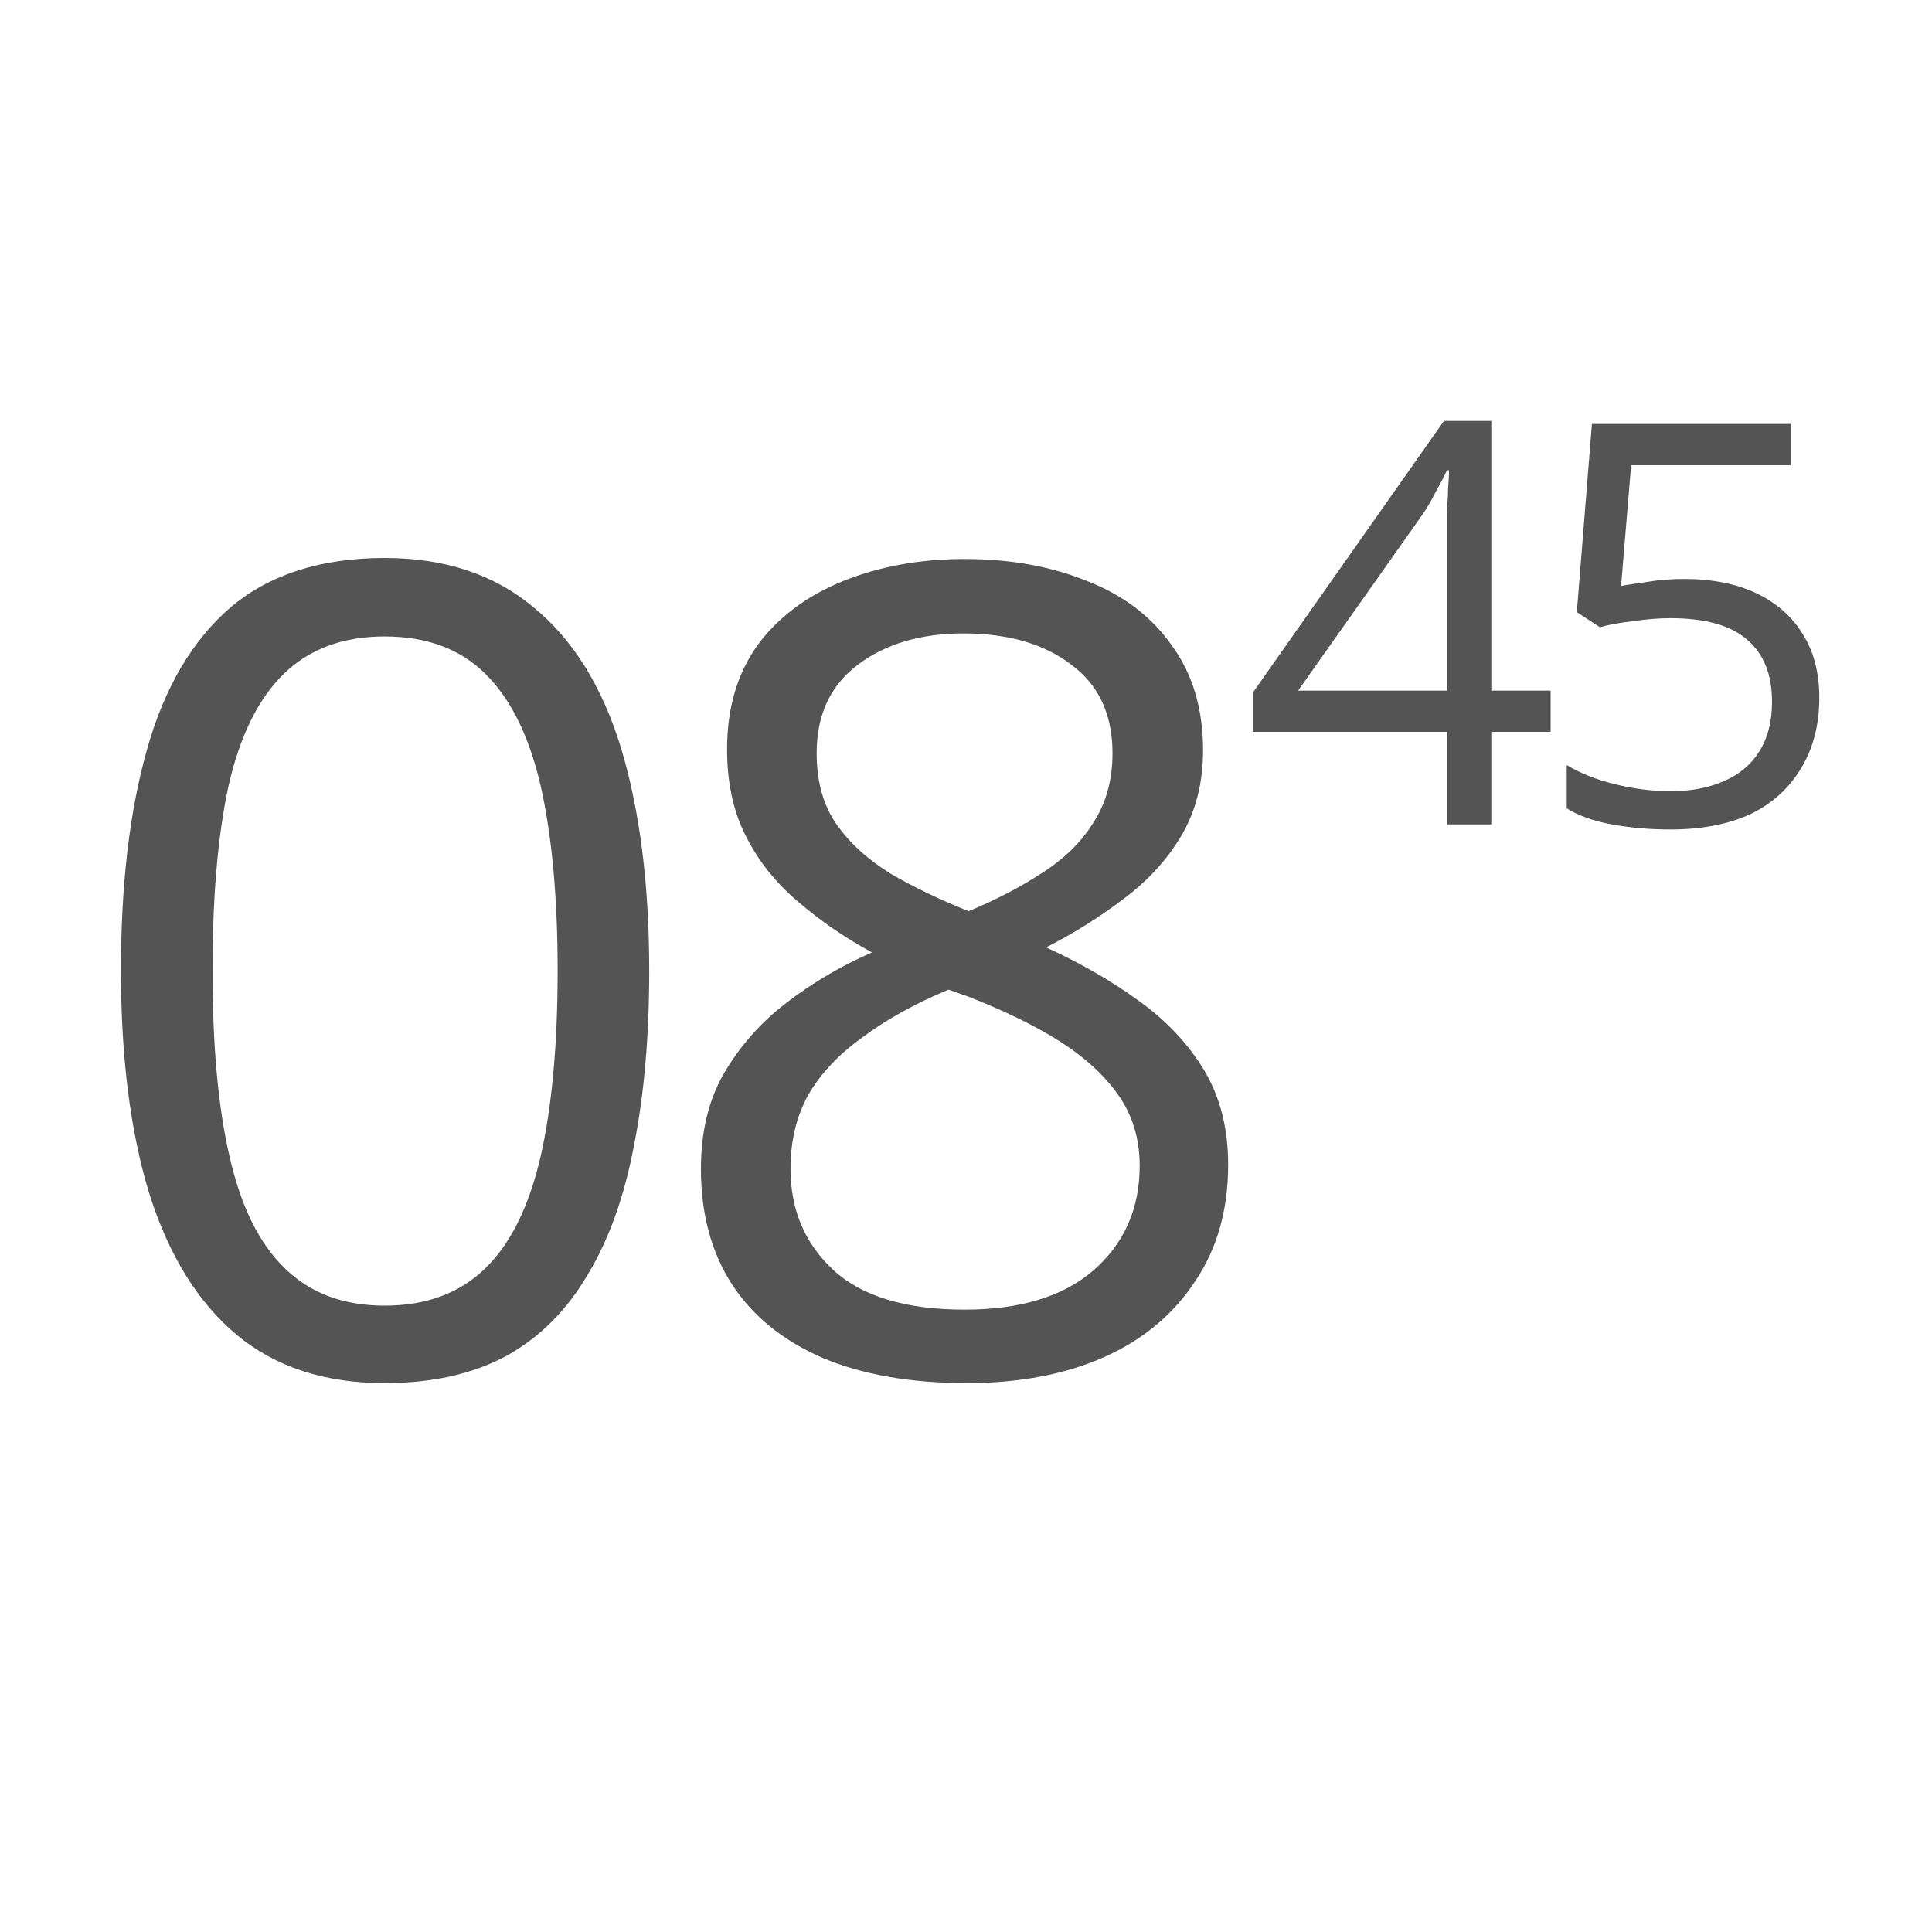 <?xml version="1.0" encoding="utf-8"?>
<svg xmlns="http://www.w3.org/2000/svg" height="40" preserveAspectRatio="xMidYMid meet" version="1.0" viewBox="0 0 30 30" width="40" zoomAndPan="magnify">
  <defs>
    <g/>
  </defs>
  <g fill="#545454" fill-opacity="1">
    <g transform="translate(1.003, 21.305)">
      <g>
        <path d="M 9.078 -6.234 C 9.078 -5.223 9 -4.32 8.844 -3.531 C 8.695 -2.738 8.457 -2.066 8.125 -1.516 C 7.801 -0.961 7.379 -0.539 6.859 -0.25 C 6.336 0.031 5.707 0.172 4.969 0.172 C 4.039 0.172 3.273 -0.078 2.672 -0.578 C 2.066 -1.086 1.613 -1.82 1.312 -2.781 C 1.02 -3.738 0.875 -4.891 0.875 -6.234 C 0.875 -7.566 1.008 -8.711 1.281 -9.672 C 1.551 -10.629 1.984 -11.363 2.578 -11.875 C 3.18 -12.383 3.977 -12.641 4.969 -12.641 C 5.906 -12.641 6.676 -12.383 7.281 -11.875 C 7.895 -11.375 8.348 -10.645 8.641 -9.688 C 8.93 -8.727 9.078 -7.578 9.078 -6.234 Z M 2.297 -6.234 C 2.297 -5.078 2.383 -4.113 2.562 -3.344 C 2.738 -2.57 3.023 -1.992 3.422 -1.609 C 3.816 -1.223 4.332 -1.031 4.969 -1.031 C 5.613 -1.031 6.133 -1.223 6.531 -1.609 C 6.926 -1.992 7.211 -2.57 7.391 -3.344 C 7.566 -4.113 7.656 -5.078 7.656 -6.234 C 7.656 -7.379 7.566 -8.336 7.391 -9.109 C 7.211 -9.879 6.926 -10.457 6.531 -10.844 C 6.145 -11.227 5.625 -11.422 4.969 -11.422 C 4.32 -11.422 3.801 -11.227 3.406 -10.844 C 3.008 -10.457 2.723 -9.879 2.547 -9.109 C 2.379 -8.336 2.297 -7.379 2.297 -6.234 Z M 2.297 -6.234"/>
      </g>
    </g>
  </g>
  <g fill="#545454" fill-opacity="1">
    <g transform="translate(10.009, 21.305)">
      <g>
        <path d="M 4.969 -12.625 C 5.688 -12.625 6.32 -12.508 6.875 -12.281 C 7.438 -12.062 7.875 -11.727 8.188 -11.281 C 8.508 -10.844 8.672 -10.301 8.672 -9.656 C 8.672 -9.156 8.562 -8.719 8.344 -8.344 C 8.125 -7.969 7.828 -7.641 7.453 -7.359 C 7.086 -7.078 6.68 -6.82 6.234 -6.594 C 6.766 -6.352 7.242 -6.078 7.672 -5.766 C 8.098 -5.461 8.438 -5.102 8.688 -4.688 C 8.938 -4.27 9.062 -3.781 9.062 -3.219 C 9.062 -2.52 8.891 -1.914 8.547 -1.406 C 8.211 -0.895 7.742 -0.504 7.141 -0.234 C 6.535 0.035 5.82 0.172 5 0.172 C 4.125 0.172 3.379 0.039 2.766 -0.219 C 2.148 -0.488 1.68 -0.867 1.359 -1.359 C 1.035 -1.859 0.875 -2.457 0.875 -3.156 C 0.875 -3.727 0.992 -4.223 1.234 -4.641 C 1.484 -5.066 1.805 -5.43 2.203 -5.734 C 2.609 -6.047 3.051 -6.305 3.531 -6.516 C 3.113 -6.742 2.734 -7.004 2.391 -7.297 C 2.047 -7.586 1.773 -7.926 1.578 -8.312 C 1.379 -8.695 1.281 -9.148 1.281 -9.672 C 1.281 -10.305 1.438 -10.844 1.75 -11.281 C 2.07 -11.719 2.516 -12.051 3.078 -12.281 C 3.641 -12.508 4.27 -12.625 4.969 -12.625 Z M 2.266 -3.156 C 2.266 -2.52 2.488 -1.992 2.938 -1.578 C 3.383 -1.172 4.062 -0.969 4.969 -0.969 C 5.832 -0.969 6.5 -1.172 6.969 -1.578 C 7.445 -1.992 7.688 -2.535 7.688 -3.203 C 7.688 -3.617 7.578 -3.984 7.359 -4.297 C 7.141 -4.609 6.832 -4.891 6.438 -5.141 C 6.039 -5.391 5.57 -5.617 5.031 -5.828 L 4.719 -5.938 C 4.195 -5.719 3.754 -5.473 3.391 -5.203 C 3.023 -4.941 2.742 -4.645 2.547 -4.312 C 2.359 -3.977 2.266 -3.594 2.266 -3.156 Z M 4.953 -11.469 C 4.285 -11.469 3.738 -11.305 3.312 -10.984 C 2.883 -10.66 2.672 -10.203 2.672 -9.609 C 2.672 -9.172 2.773 -8.801 2.984 -8.5 C 3.191 -8.207 3.473 -7.953 3.828 -7.734 C 4.191 -7.523 4.594 -7.332 5.031 -7.156 C 5.457 -7.332 5.836 -7.531 6.172 -7.75 C 6.516 -7.969 6.781 -8.227 6.969 -8.531 C 7.164 -8.832 7.266 -9.191 7.266 -9.609 C 7.266 -10.211 7.051 -10.672 6.625 -10.984 C 6.207 -11.305 5.648 -11.469 4.953 -11.469 Z M 4.953 -11.469"/>
      </g>
    </g>
  </g>
  <g fill="#545454" fill-opacity="1">
    <g transform="translate(19.266, 12.802)">
      <g>
        <path d="M 4.812 -1.438 L 3.891 -1.438 L 3.891 0 L 3.203 0 L 3.203 -1.438 L 0.188 -1.438 L 0.188 -2.047 L 3.156 -6.266 L 3.891 -6.266 L 3.891 -2.078 L 4.812 -2.078 Z M 3.203 -2.078 L 3.203 -4.109 C 3.203 -4.266 3.203 -4.406 3.203 -4.531 C 3.203 -4.664 3.203 -4.785 3.203 -4.891 C 3.211 -5.004 3.219 -5.109 3.219 -5.203 C 3.227 -5.305 3.234 -5.406 3.234 -5.5 L 3.203 -5.5 C 3.148 -5.383 3.086 -5.266 3.016 -5.141 C 2.953 -5.016 2.883 -4.898 2.812 -4.797 L 0.891 -2.078 Z M 3.203 -2.078"/>
      </g>
    </g>
  </g>
  <g fill="#545454" fill-opacity="1">
    <g transform="translate(23.766, 12.802)">
      <g>
        <path d="M 2.391 -3.812 C 2.816 -3.812 3.188 -3.738 3.5 -3.594 C 3.812 -3.445 4.051 -3.238 4.219 -2.969 C 4.395 -2.695 4.484 -2.363 4.484 -1.969 C 4.484 -1.551 4.391 -1.188 4.203 -0.875 C 4.016 -0.562 3.75 -0.32 3.406 -0.156 C 3.062 0 2.648 0.078 2.172 0.078 C 1.848 0.078 1.547 0.051 1.266 0 C 0.984 -0.051 0.75 -0.133 0.562 -0.25 L 0.562 -0.922 C 0.77 -0.797 1.02 -0.695 1.312 -0.625 C 1.613 -0.551 1.898 -0.516 2.172 -0.516 C 2.484 -0.516 2.758 -0.566 3 -0.672 C 3.238 -0.773 3.422 -0.926 3.547 -1.125 C 3.68 -1.332 3.75 -1.594 3.75 -1.906 C 3.75 -2.32 3.625 -2.641 3.375 -2.859 C 3.125 -3.086 2.723 -3.203 2.172 -3.203 C 1.992 -3.203 1.801 -3.188 1.594 -3.156 C 1.383 -3.133 1.211 -3.102 1.078 -3.062 L 0.719 -3.297 L 0.953 -6.219 L 4.047 -6.219 L 4.047 -5.578 L 1.562 -5.578 L 1.406 -3.703 C 1.508 -3.723 1.645 -3.742 1.812 -3.766 C 1.988 -3.797 2.18 -3.812 2.391 -3.812 Z M 2.391 -3.812"/>
      </g>
    </g>
  </g>
</svg>